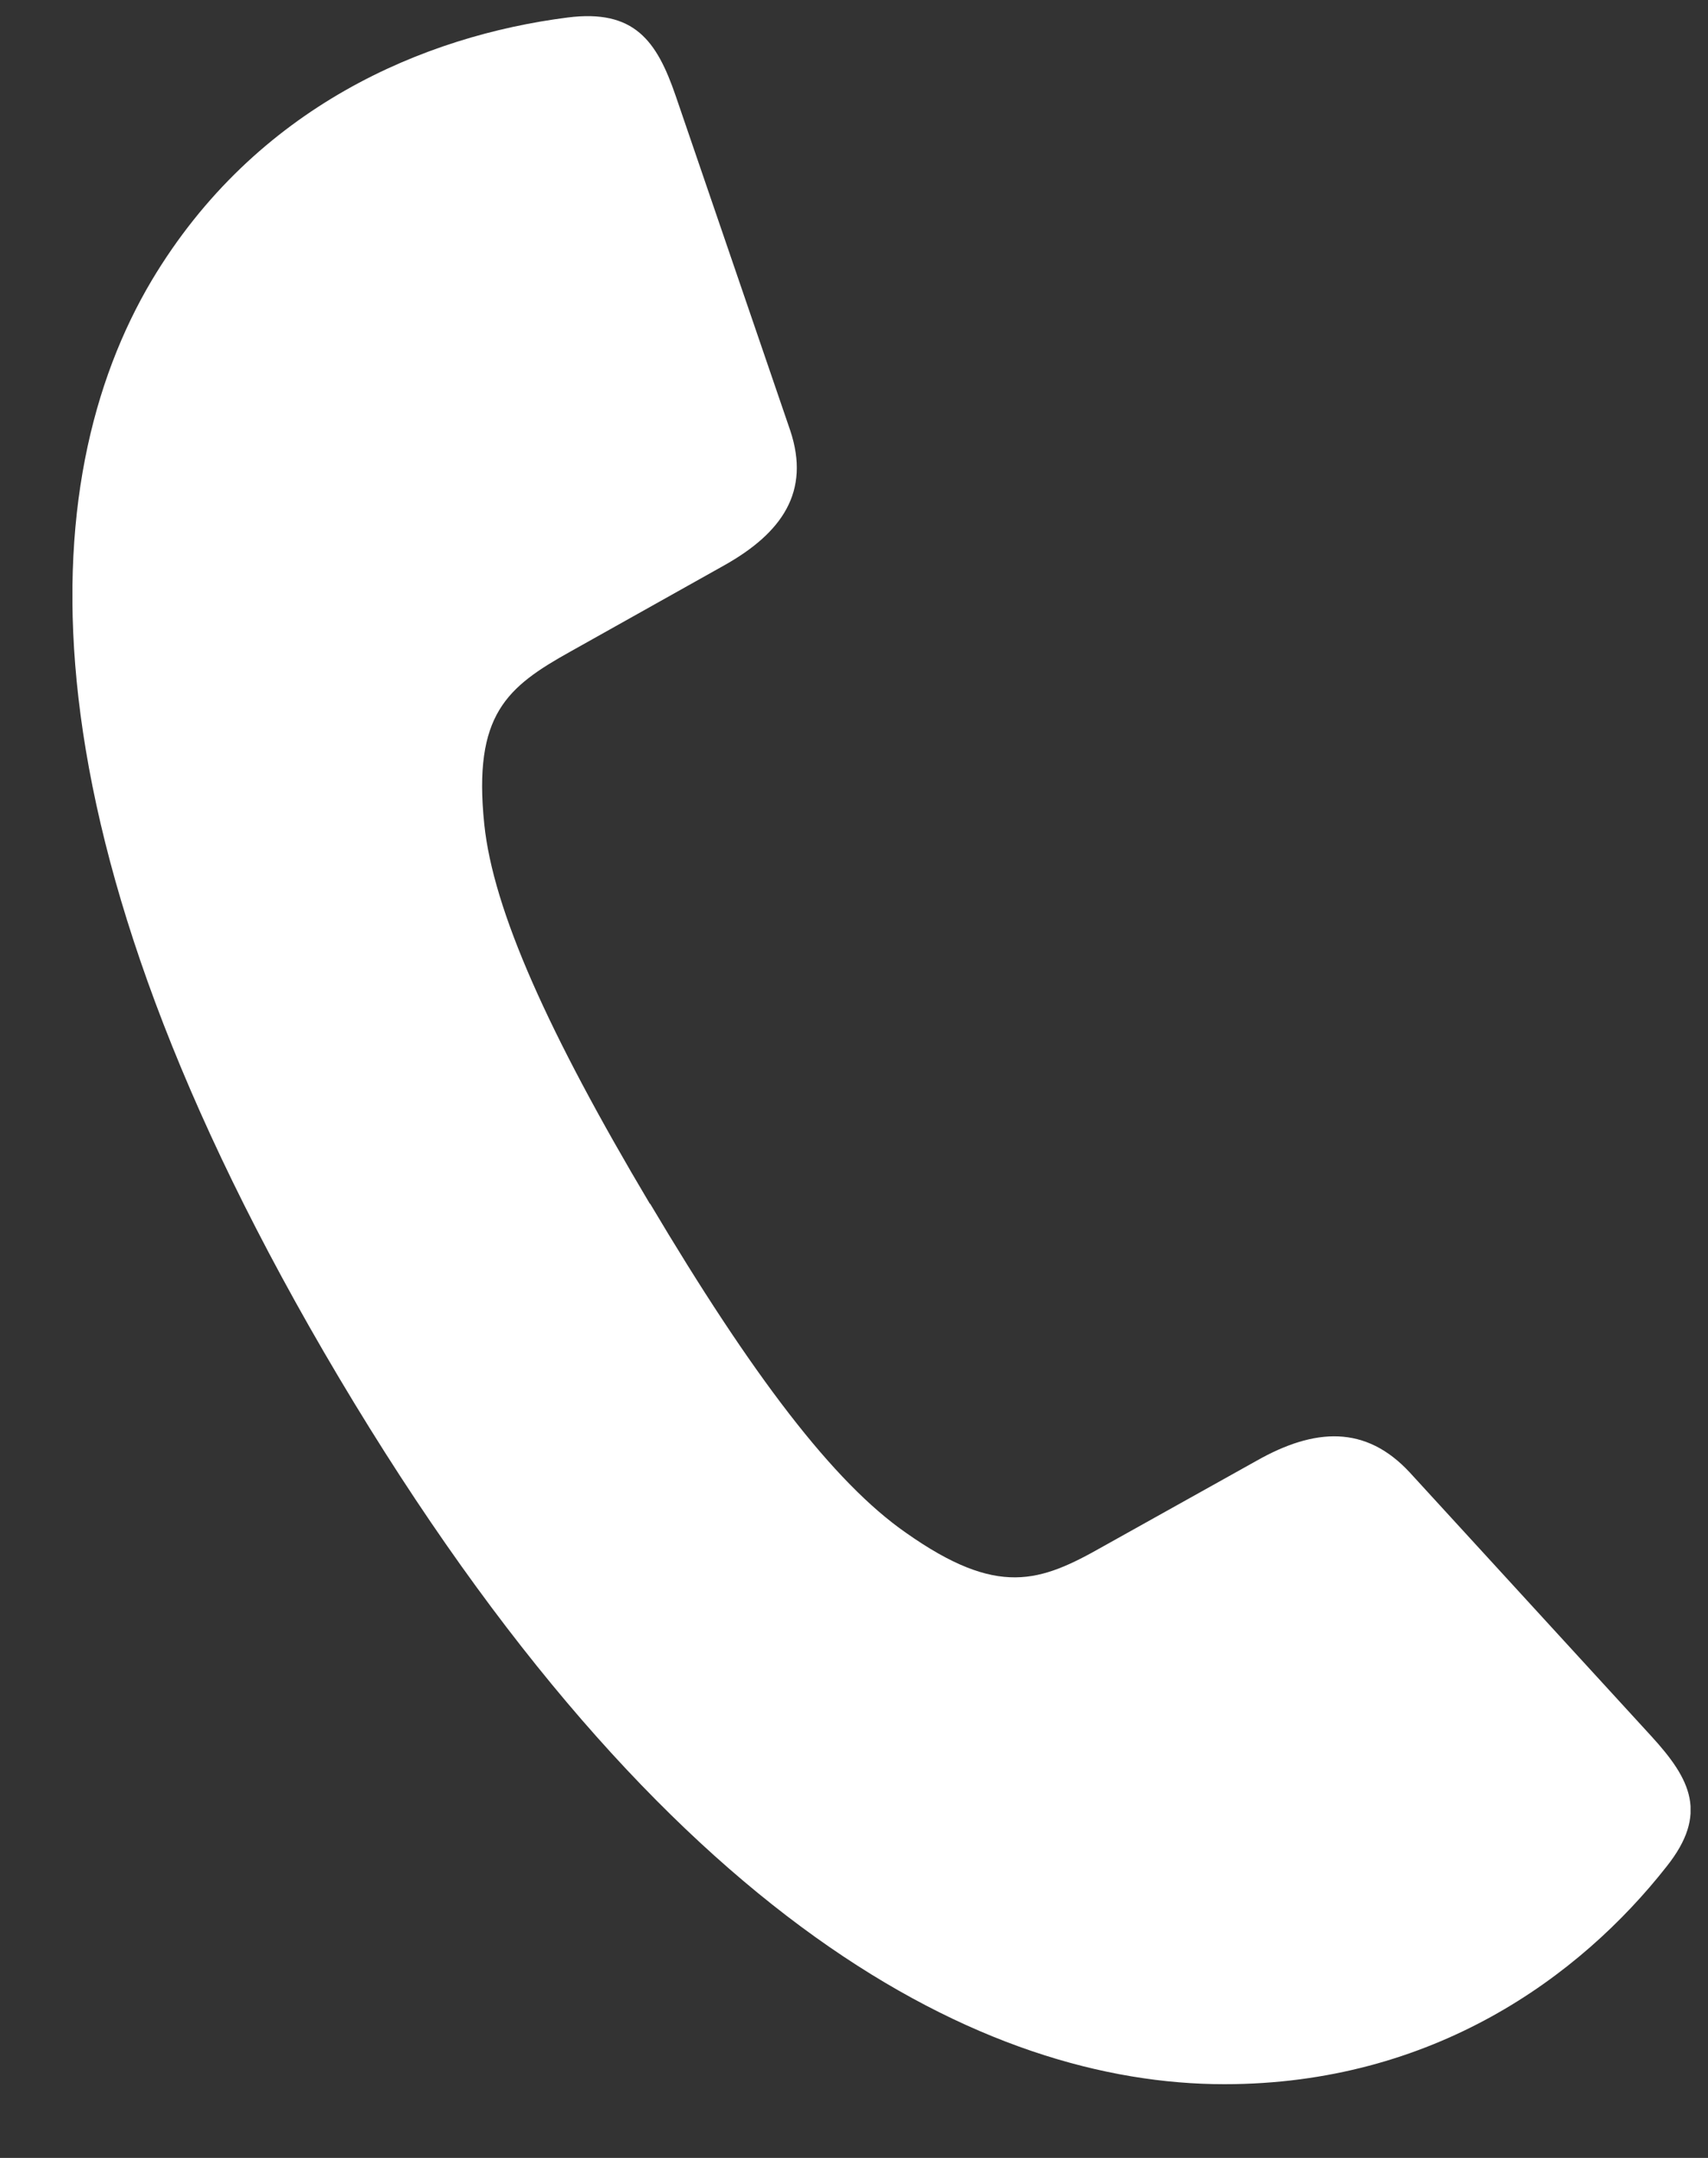 <svg width="19" height="24" viewBox="0 0 19 24" fill="none" xmlns="http://www.w3.org/2000/svg">
<rect x="0" y="0" width="19" height="24" fill="#333333" stroke="none"/>
<g clip-path="url(#clip0_9024_313)">
<path fill-rule="evenodd" clip-rule="evenodd" d="M7.229 13.388C6.096 11.483 5.486 10.122 5.387 9.166C5.261 7.944 5.64 7.64 6.35 7.244L8.054 6.289C8.702 5.926 9.017 5.467 8.791 4.789L7.516 1.065C7.307 0.457 7.059 0.099 6.312 0.195C4.727 0.398 2.847 1.178 1.687 3.12C0.367 5.345 0.142 9.219 3.772 15.324C7.406 21.43 10.975 23.18 13.62 23.18C15.935 23.18 17.573 21.99 18.541 20.757C19.003 20.175 18.81 19.791 18.371 19.311L15.682 16.376C15.192 15.848 14.626 15.879 13.977 16.247L12.273 17.198C11.569 17.598 11.101 17.768 10.079 17.048C9.271 16.487 8.364 15.292 7.232 13.387L7.229 13.388Z" fill="white"/>
</g>
<defs>
<clipPath id="clip0_9024_313">
<rect width="18" height="23" fill="white" transform="translate(0.806 0.18)"/>
</clipPath>
</defs>
</svg>
